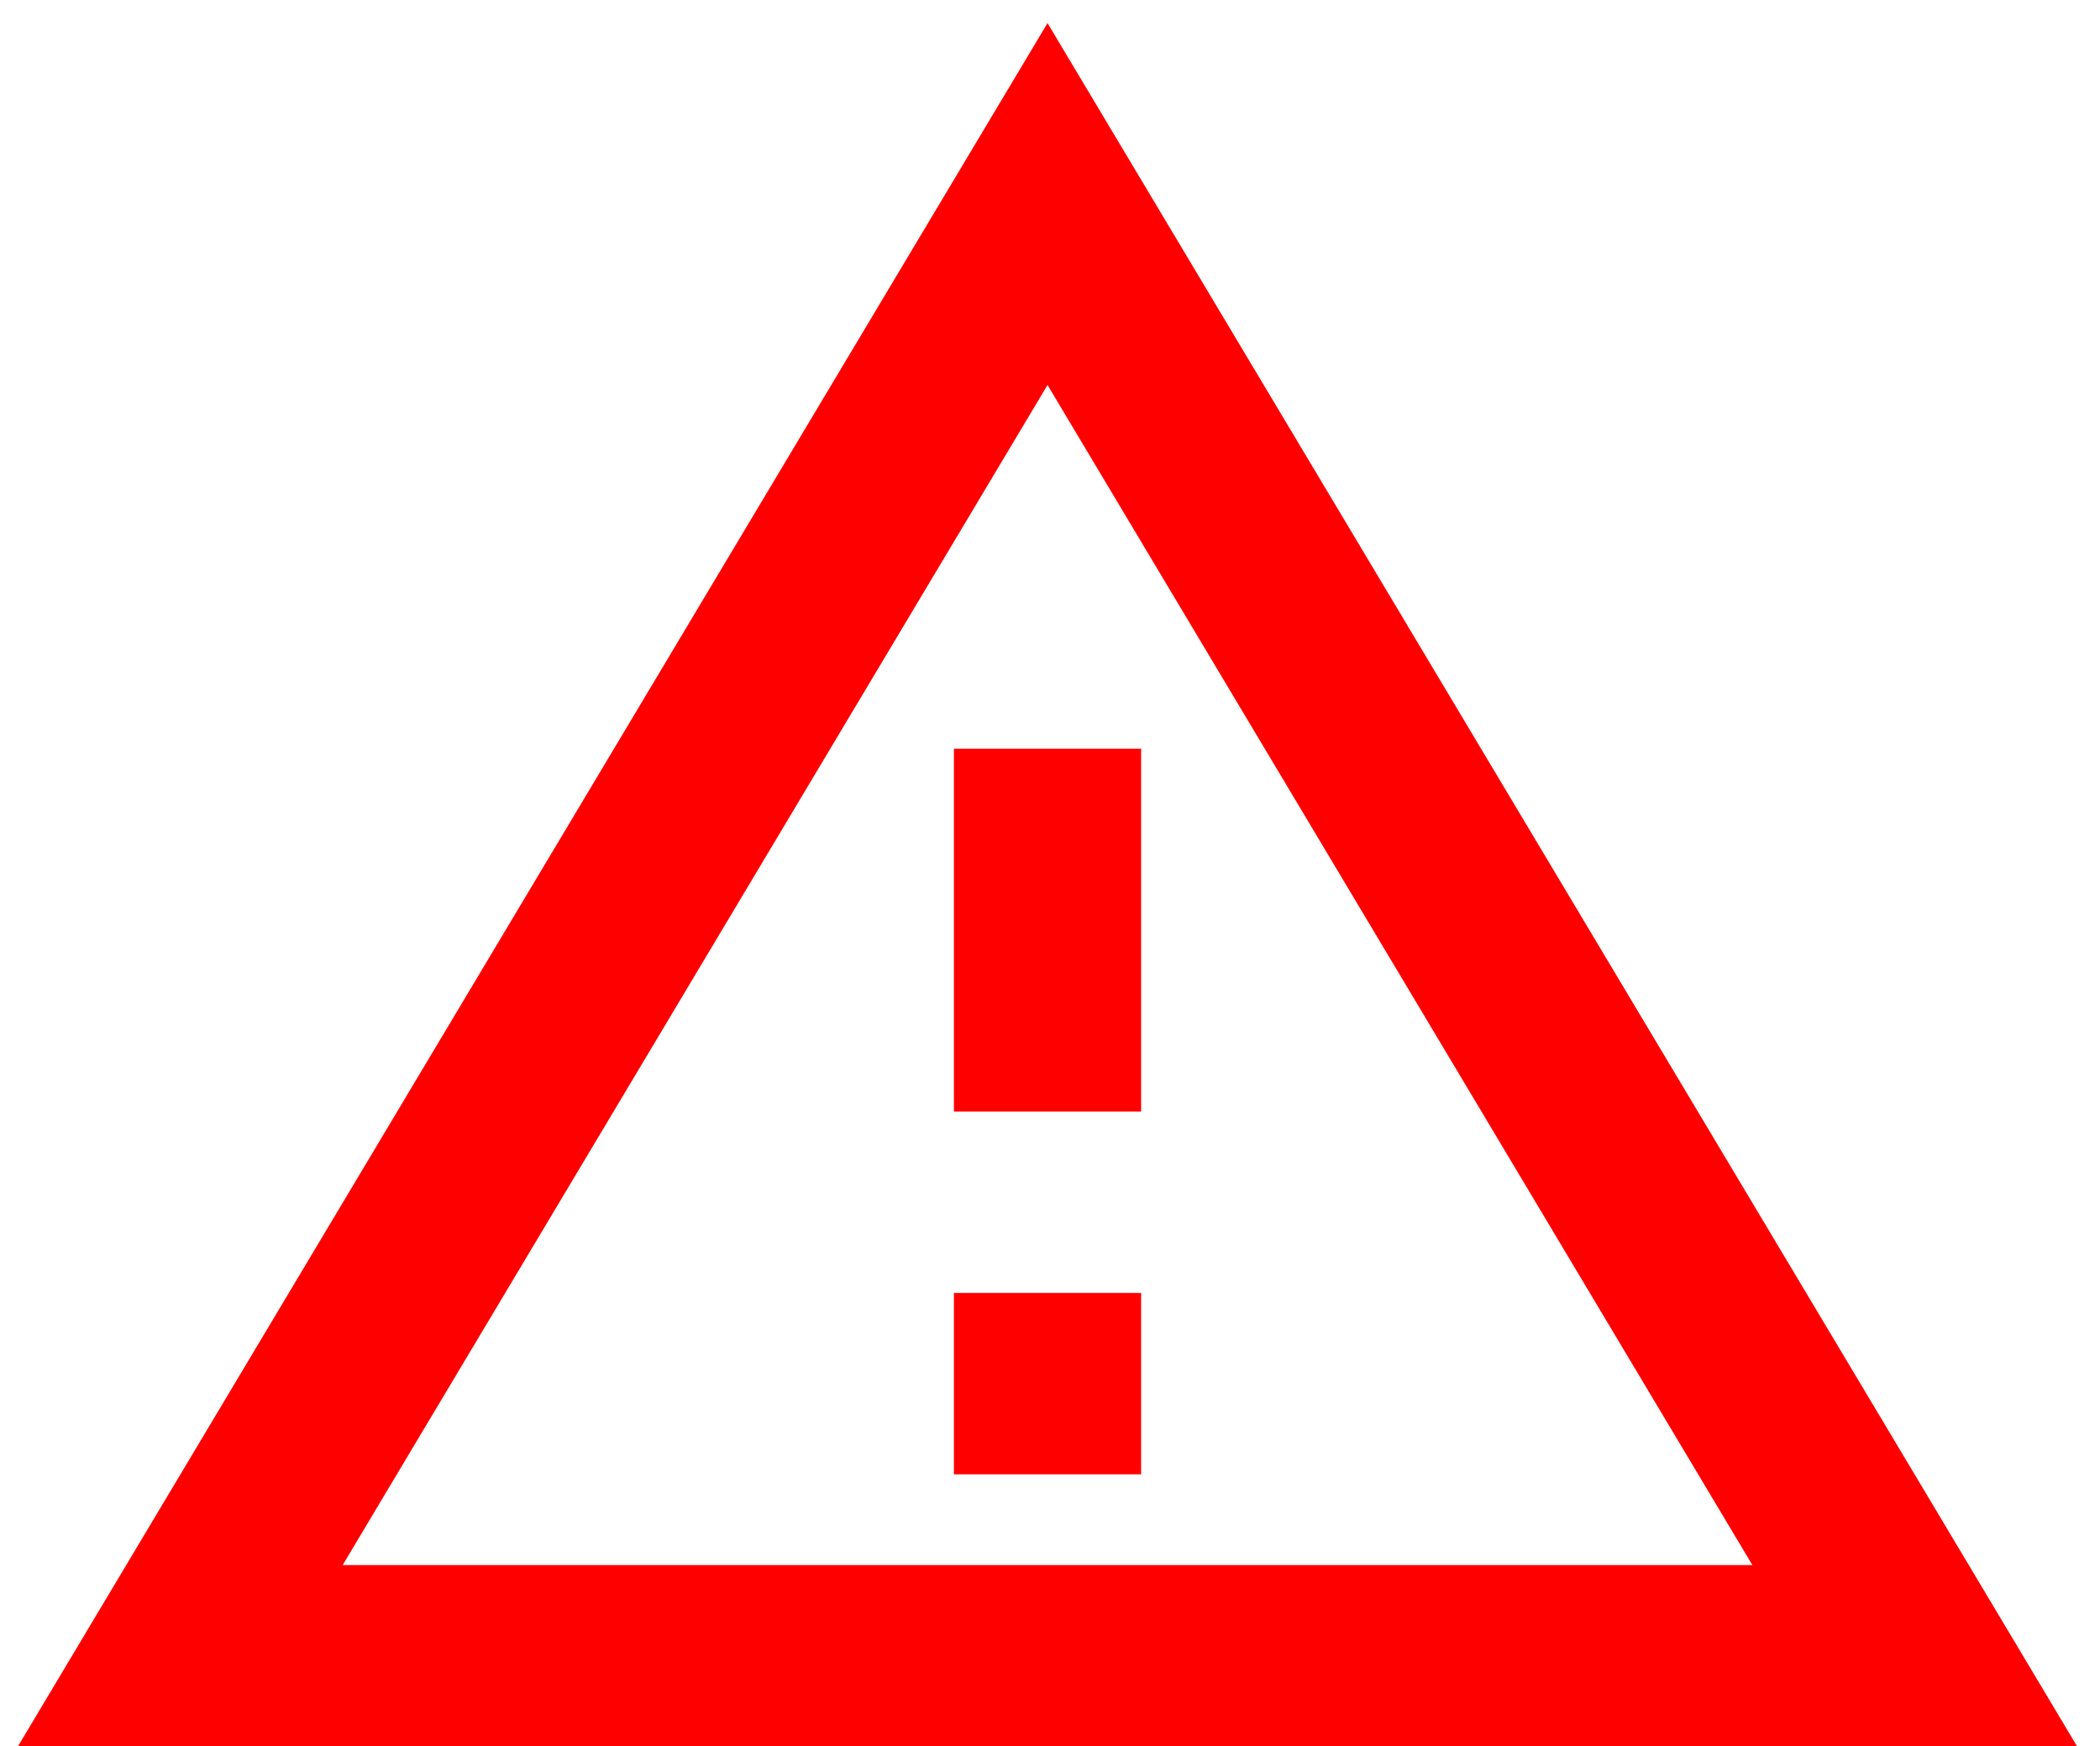<svg xmlns="http://www.w3.org/2000/svg" fill="none" viewBox="0 0 83 69" height="69" width="83">
<path fill="#FF0000" d="M41.402 15.212L69.26 61.84H13.544L41.402 15.212ZM41.402 0.912L0.706 69.008H82.098L41.402 0.912ZM45.102 51.088H37.702V58.256H45.102V51.088ZM45.102 29.584H37.702V43.92H45.102V29.584Z"></path>
</svg>
